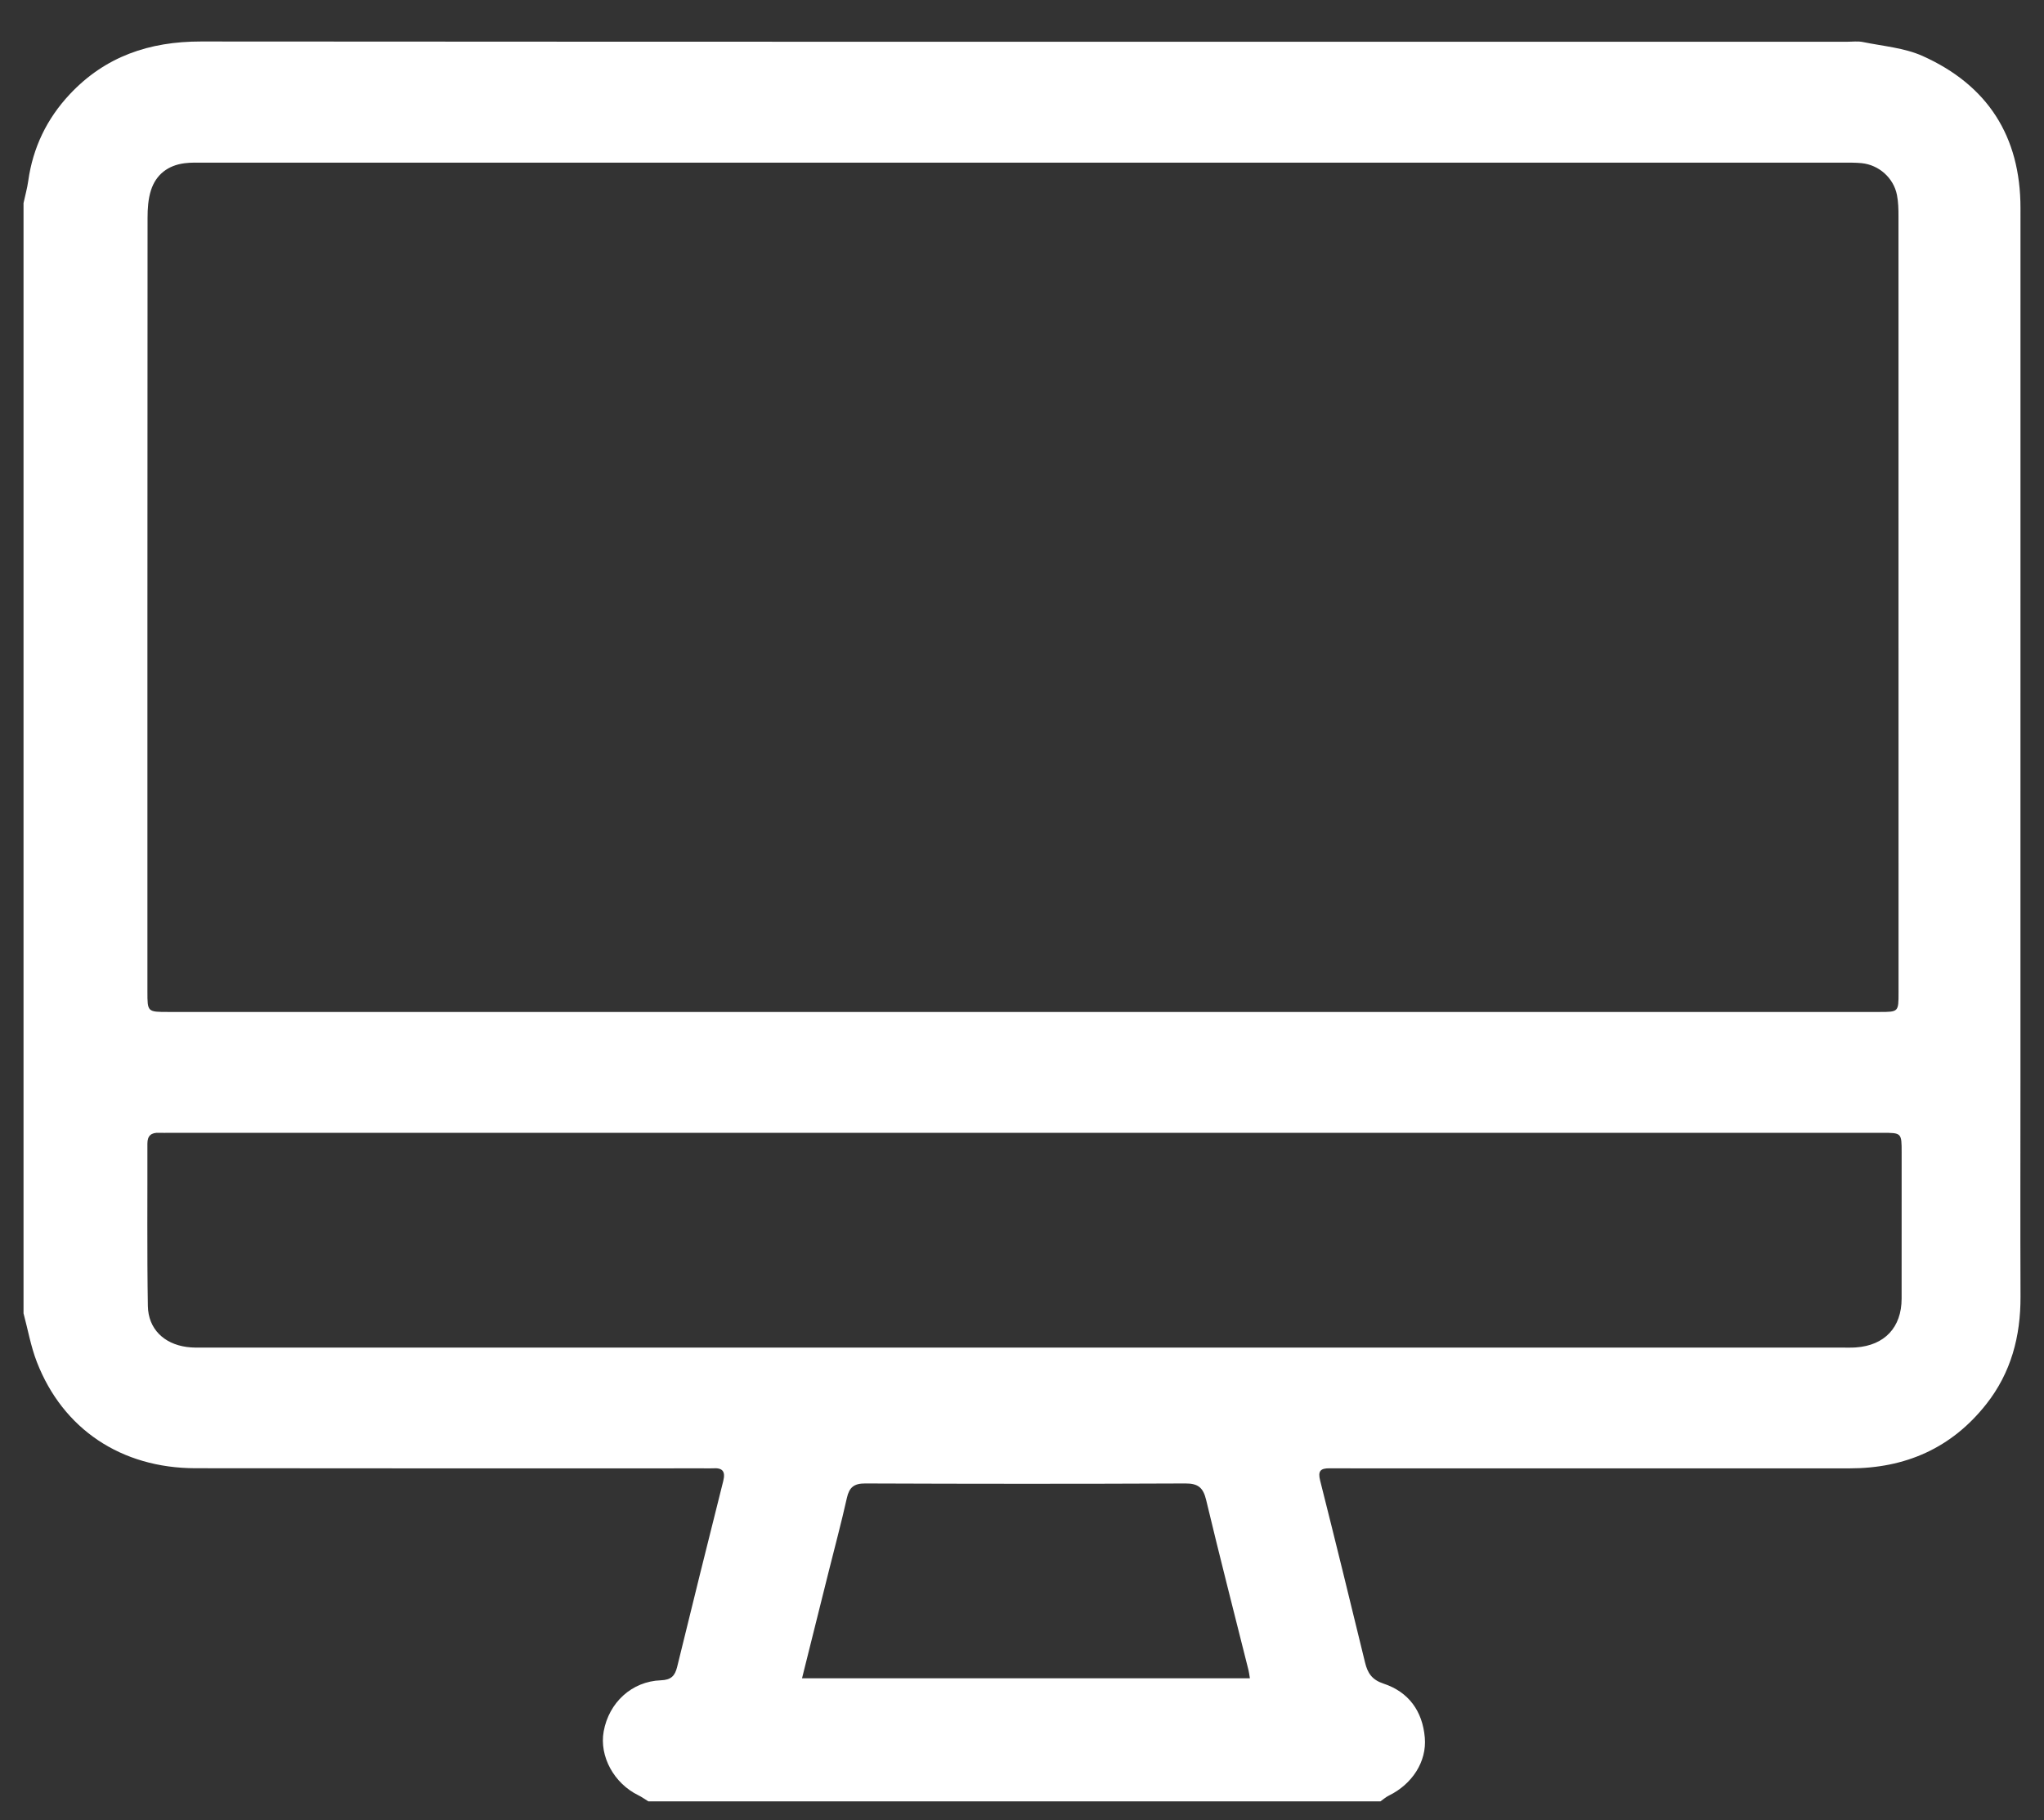 <?xml version="1.0" encoding="utf-8"?>
<!-- Generator: Adobe Illustrator 16.0.0, SVG Export Plug-In . SVG Version: 6.00 Build 0)  -->
<!DOCTYPE svg PUBLIC "-//W3C//DTD SVG 1.1//EN" "http://www.w3.org/Graphics/SVG/1.1/DTD/svg11.dtd">
<svg version="1.1" xmlns="http://www.w3.org/2000/svg" xmlns:xlink="http://www.w3.org/1999/xlink" x="0px" y="0px" width="73px"
	 height="65px" viewBox="0 0 73 65" enable-background="new 0 0 73 65" xml:space="preserve">
<rect x="0" y="0" width="73" height="65" fill="#333333" stroke="none"/>
<g id="Layer_1" display="none">
	<g display="inline">
		<path fill-rule="evenodd" clip-rule="evenodd" fill="#0C0C0C" d="M12.213,0.768c0.904,0.385,1.289,1.124,1.54,2.038
			c0.94,3.419,1.945,6.821,2.891,10.239c0.153,0.553,0.467,0.567,0.915,0.567c17.356-0.007,34.713,0.003,52.07-0.026
			c1.17-0.002,2.051,0.269,2.587,1.349c0,0.317,0,0.635,0,0.953c-0.313,1.119-0.649,2.232-0.933,3.359
			c-2.147,8.551-4.281,17.104-6.423,25.656c-0.277,1.107-0.903,1.587-2.048,1.587c-13.248,0.002-26.497,0-39.745,0
			c-1.242,0-1.839-0.485-2.144-1.7c-2.427-9.687-4.824-19.38-7.302-29.052c-0.934-3.645-2.065-7.239-3.089-10.861
			c-0.11-0.388-0.316-0.465-0.682-0.463C7.569,4.428,5.288,4.4,3.008,4.429c-1.022,0.013-1.836-0.237-2.224-1.28
			c0-0.357,0-0.714,0-1.072c0.286-0.587,0.712-1.034,1.31-1.31C5.467,0.768,8.84,0.768,12.213,0.768z M68.046,17.267
			c-16.794,0-33.496,0-50.263,0c0.166,0.679,0.312,1.291,0.464,1.901c1.913,7.651,3.834,15.3,5.728,22.956
			c0.145,0.588,0.363,0.776,0.981,0.775c11.96-0.02,23.921-0.021,35.883,0.001c0.649,0.002,0.87-0.202,1.02-0.811
			c1.538-6.253,3.109-12.499,4.671-18.747C67.028,21.346,67.525,19.35,68.046,17.267z"/>
		<path fill-rule="evenodd" clip-rule="evenodd" fill="#0C0C0C" d="M30.071,64.817c-0.938-0.354-1.941-0.599-2.804-1.088
			c-2.962-1.684-4.274-5.298-3.191-8.539c1.062-3.181,4.283-5.3,7.565-4.978c3.569,0.351,6.446,3.268,6.649,6.743
			c0.218,3.711-2.194,6.903-5.815,7.701c-0.169,0.037-0.332,0.107-0.498,0.16C31.341,64.817,30.707,64.817,30.071,64.817z
			 M31.014,53.831c-2.053-0.003-3.675,1.593-3.687,3.627c-0.011,2.076,1.599,3.702,3.669,3.705c2.068,0.003,3.711-1.634,3.7-3.688
			C34.683,55.444,33.057,53.835,31.014,53.831z"/>
		<path fill-rule="evenodd" clip-rule="evenodd" fill="#0C0C0C" d="M53.881,64.817c-0.938-0.354-1.94-0.599-2.803-1.088
			c-2.963-1.684-4.275-5.298-3.192-8.539c1.062-3.181,4.283-5.299,7.565-4.978c3.568,0.35,6.445,3.268,6.648,6.743
			c0.219,3.711-2.194,6.903-5.815,7.701c-0.17,0.037-0.332,0.107-0.498,0.16C55.151,64.817,54.517,64.817,53.881,64.817z
			 M54.852,53.831c-2.062-0.011-3.693,1.572-3.715,3.6c-0.021,2.082,1.578,3.722,3.641,3.732c2.076,0.013,3.725-1.606,3.729-3.66
			C58.509,55.473,56.889,53.842,54.852,53.831z"/>
	</g>
</g>
<g id="Layer_2">
	<g>
		<path fill-rule="evenodd" clip-rule="evenodd" fill="#FFFFFF" d="M49.302,64.334c-8.716,0-17.432,0-26.146,0
			c-0.119-0.073-0.233-0.157-0.358-0.218c-0.872-0.426-1.398-1.392-1.238-2.28c0.186-1.03,1.004-1.79,2.043-1.826
			c0.366-0.014,0.502-0.158,0.581-0.479c0.542-2.214,1.089-4.426,1.646-6.637c0.088-0.352-0.029-0.479-0.372-0.455
			c-0.111,0.007-0.223,0.001-0.334,0.001c-6.049,0-12.097,0.005-18.145-0.004c-2.65-0.004-4.731-1.396-5.662-3.792
			c-0.217-0.558-0.321-1.16-0.477-1.741c0-13.217,0-26.433,0-39.65C0.896,6.99,0.971,6.731,1.008,6.466
			c0.166-1.192,0.664-2.225,1.483-3.099c1.267-1.352,2.845-1.886,4.684-1.885c19.596,0.014,39.193,0.009,58.79,0.009
			c0.191,0,0.389-0.027,0.573,0.011c0.713,0.147,1.472,0.205,2.123,0.496c2.322,1.041,3.5,2.867,3.499,5.435
			c-0.003,10.405-0.001,20.81-0.001,31.214c0,2.554-0.008,5.106,0.002,7.66c0.006,1.417-0.337,2.719-1.224,3.842
			c-1.242,1.575-2.895,2.293-4.882,2.292c-5.154-0.002-10.309,0-15.464,0c-1.037,0-2.074,0.004-3.111-0.002
			c-0.32-0.002-0.418,0.098-0.333,0.434c0.546,2.163,1.077,4.331,1.604,6.499c0.092,0.38,0.246,0.619,0.659,0.756
			c0.904,0.299,1.395,0.988,1.476,1.929c0.074,0.859-0.453,1.664-1.283,2.07C49.493,64.18,49.4,64.265,49.302,64.334z
			 M36.517,36.141c10.199,0,20.398,0,30.598,0c0.69,0,0.69,0,0.69-0.689c0-9.242,0.001-18.483-0.002-27.725
			c0-0.254-0.005-0.513-0.054-0.761c-0.119-0.611-0.643-1.076-1.26-1.139c-0.222-0.022-0.446-0.018-0.67-0.018
			c-19.505-0.001-39.009-0.001-58.514,0c-0.239,0-0.481-0.01-0.717,0.021C5.999,5.907,5.573,6.232,5.392,6.794
			C5.292,7.105,5.27,7.452,5.27,7.783c-0.006,9.209-0.005,18.419-0.005,27.629c0,0.729,0,0.729,0.75,0.729
			C16.182,36.141,26.349,36.141,36.517,36.141z M36.66,40.457c-10.199,0-20.398,0-30.598,0c-0.128,0-0.256,0.005-0.383,0
			c-0.274-0.012-0.416,0.099-0.415,0.39c0.005,1.932-0.016,3.863,0.017,5.795c0.014,0.814,0.569,1.351,1.383,1.463
			c0.204,0.029,0.414,0.023,0.621,0.023c19.505,0.001,39.011,0.001,58.516,0c0.16,0,0.319,0.005,0.479-0.006
			c1.026-0.071,1.633-0.714,1.635-1.741c0.003-1.739,0.001-3.479,0.001-5.218c0-0.706,0-0.706-0.704-0.706
			C57.027,40.457,46.845,40.457,36.66,40.457z M28.644,59.937c5.357,0,10.662,0,15.995,0c-0.023-0.138-0.031-0.216-0.05-0.29
			c-0.507-2.024-1.027-4.046-1.512-6.076c-0.104-0.44-0.285-0.593-0.741-0.591c-3.813,0.017-7.625,0.015-11.438,0
			c-0.398-0.001-0.567,0.138-0.652,0.516c-0.198,0.886-0.434,1.764-0.654,2.645C29.28,57.387,28.969,58.634,28.644,59.937z"/>
	</g>
</g>
</svg>
